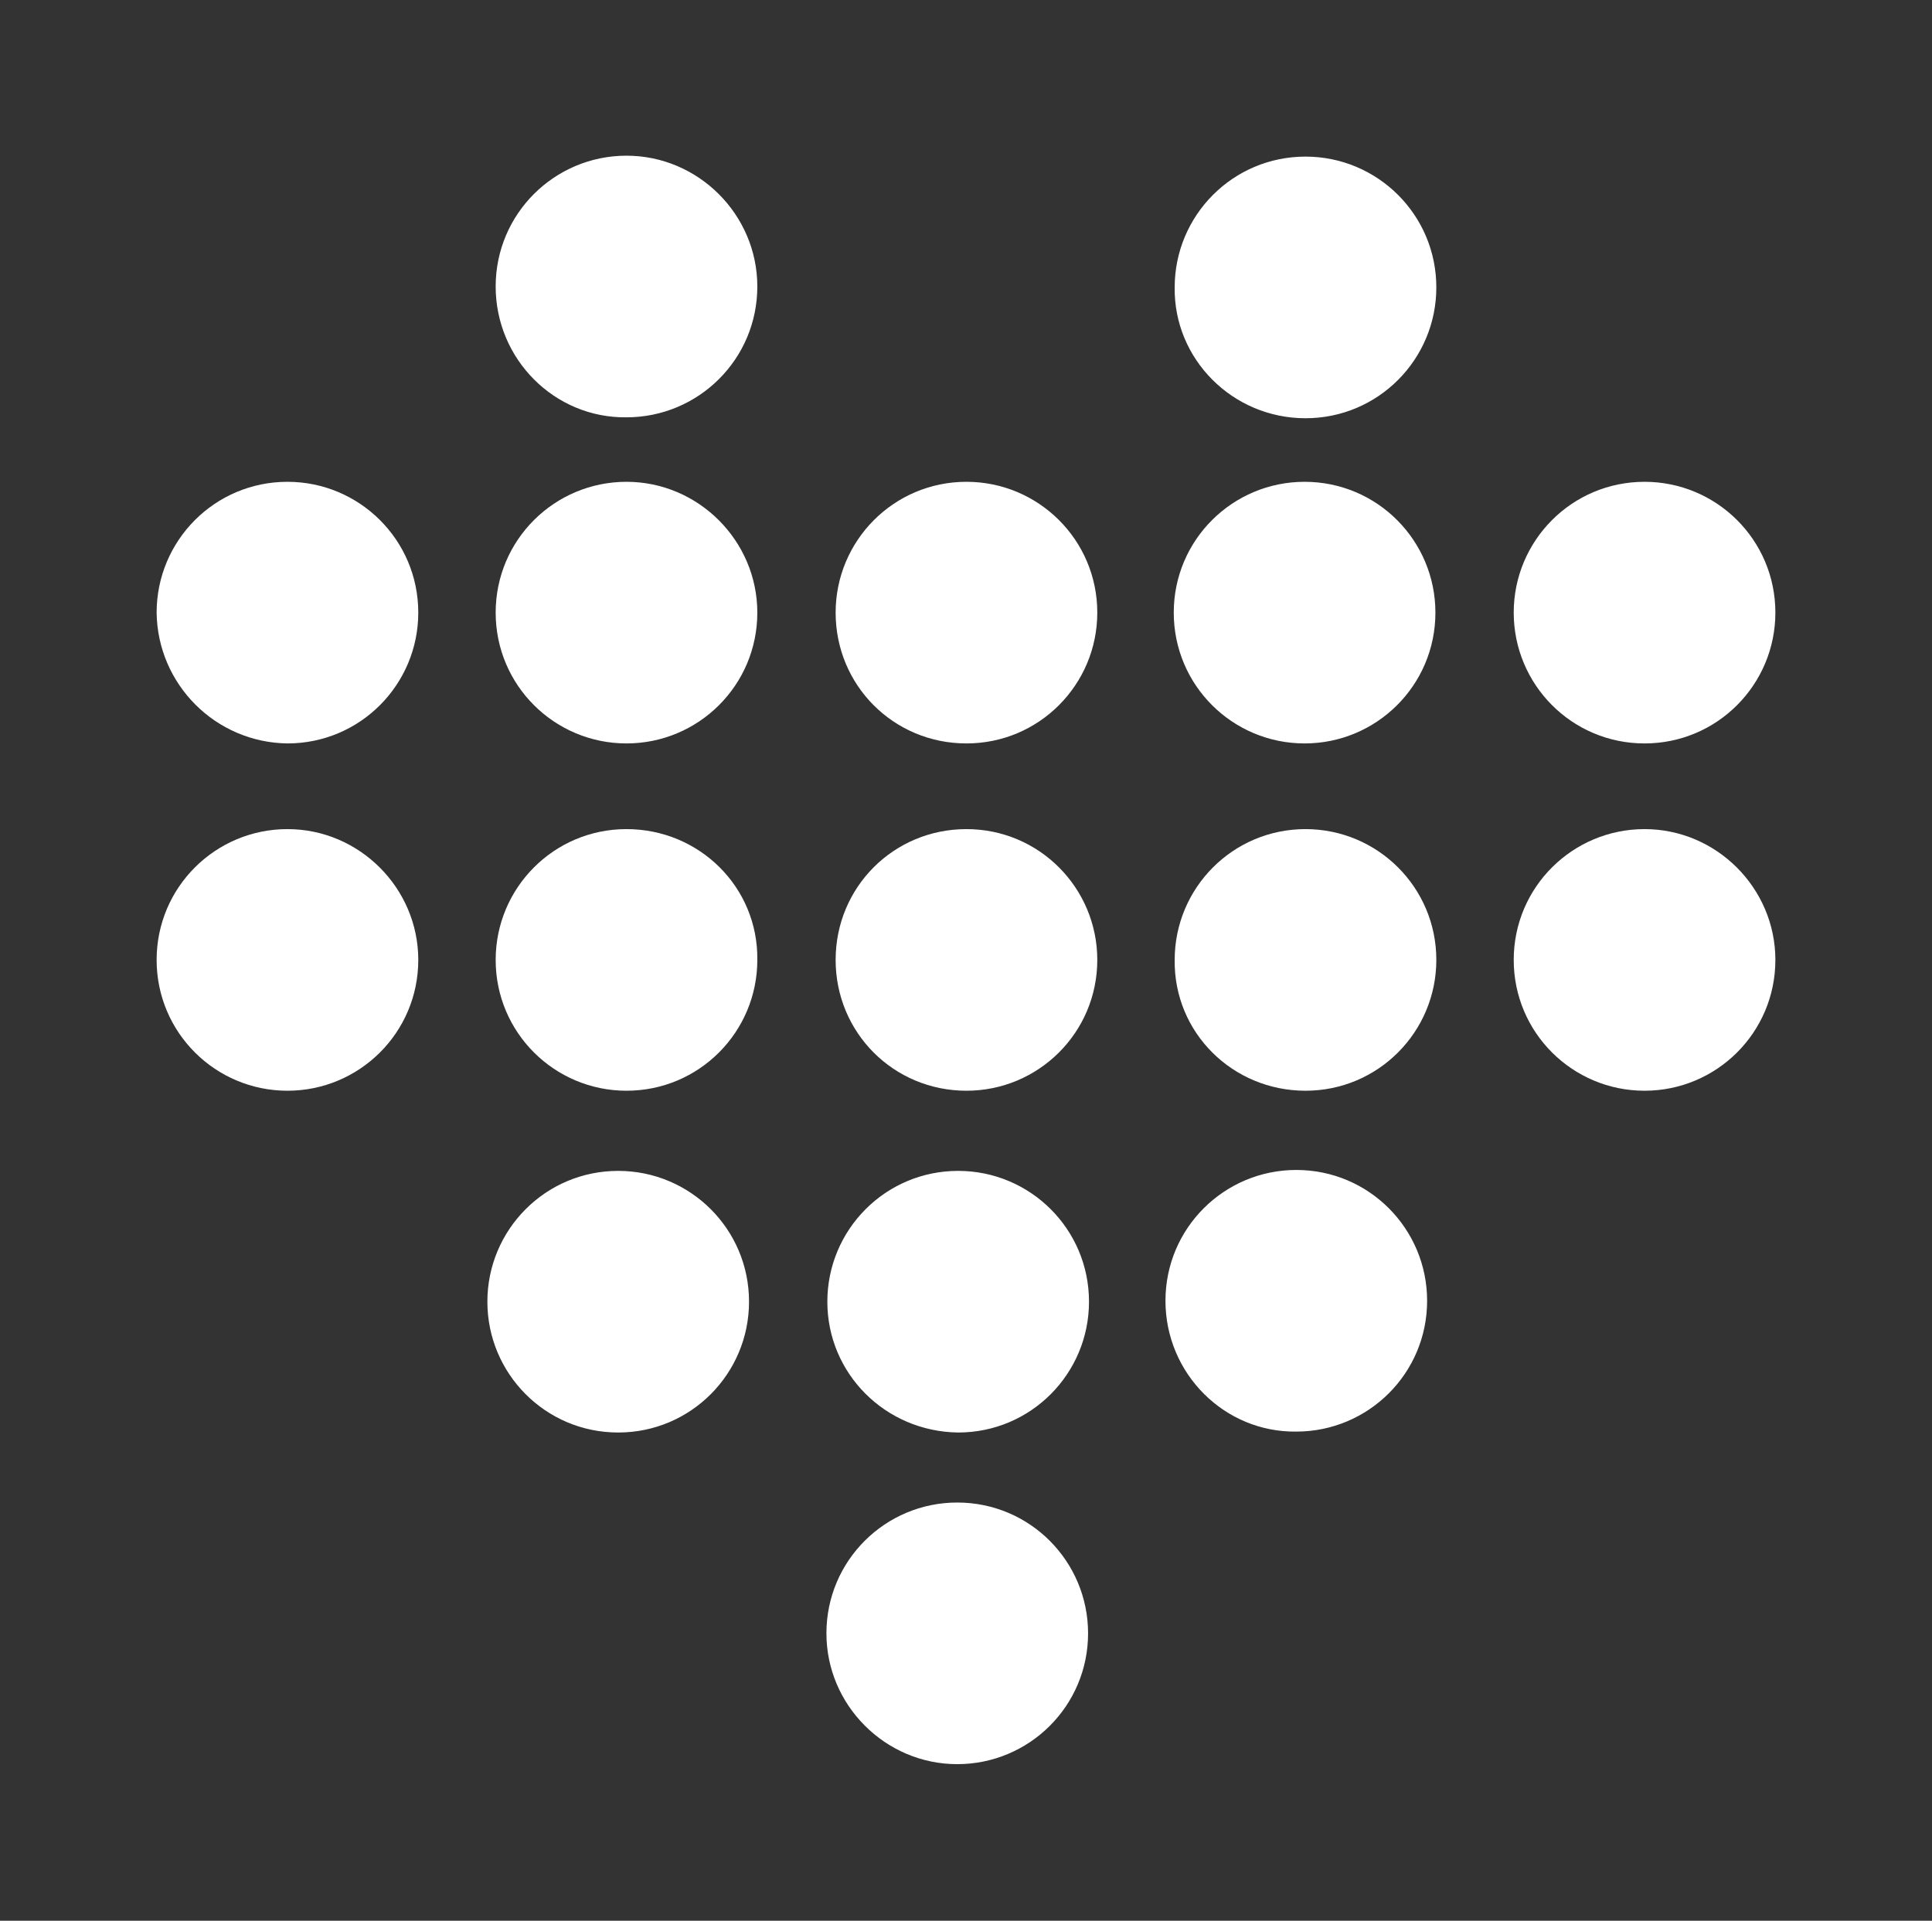<?xml version="1.0" encoding="utf-8"?>
<!-- Generator: Adobe Illustrator 25.3.1, SVG Export Plug-In . SVG Version: 6.00 Build 0)  -->
<svg version="1.1" id="Ebene_1" xmlns="http://www.w3.org/2000/svg" xmlns:xlink="http://www.w3.org/1999/xlink" x="0px" y="0px"
	 viewBox="0 0 20.97 20.85" style="enable-background:new 0 0 20.97 20.85;" xml:space="preserve">
<rect x="0" y="0" width="20.97" height="20.85" fill="#333333" stroke="none"/>
<style type="text/css">
	.st0{fill:#FFFFFF;enable-background:new    ;}
</style>
<path id="Pfad_1695" class="st0" d="M5.38,3.11c0-0.79,0.64-1.42,1.42-1.42s1.42,0.64,1.42,1.42c0,0.79-0.64,1.42-1.42,1.42l0,0
	C6.02,4.54,5.38,3.9,5.38,3.11L5.38,3.11 M14.17,4.54c0.79,0,1.42-0.64,1.42-1.42c0-0.79-0.64-1.42-1.42-1.42
	c-0.79,0-1.42,0.64-1.42,1.42l0,0C12.74,3.9,13.38,4.54,14.17,4.54L14.17,4.54 M8.97,17.73c0-0.79,0.64-1.42,1.42-1.42
	c0.79,0,1.42,0.64,1.42,1.42c0,0.79-0.64,1.42-1.42,1.42C9.61,19.15,8.97,18.51,8.97,17.73L8.97,17.73L8.97,17.73 M6.71,15.55
	c0.79,0,1.42-0.64,1.42-1.42c0-0.79-0.64-1.42-1.42-1.42c-0.79,0-1.42,0.64-1.42,1.42C5.29,14.91,5.92,15.55,6.71,15.55L6.71,15.55
	L6.71,15.55 M12.65,14.12c0-0.79,0.64-1.42,1.42-1.42c0.79,0,1.42,0.64,1.42,1.42c0,0.79-0.64,1.42-1.42,1.42
	C13.29,15.55,12.65,14.91,12.65,14.12L12.65,14.12L12.65,14.12 M10.4,15.55c0.79,0,1.42-0.64,1.42-1.42c0-0.79-0.64-1.42-1.42-1.42
	c-0.79,0-1.42,0.64-1.42,1.42C8.98,14.91,9.61,15.54,10.4,15.55L10.4,15.55 M1.7,10.42C1.7,9.63,2.34,9,3.12,9s1.42,0.64,1.42,1.42
	c0,0.79-0.64,1.42-1.42,1.42S1.7,11.21,1.7,10.42L1.7,10.42 M6.8,11.84c0.79,0,1.42-0.64,1.42-1.42C8.23,9.63,7.59,9,6.8,9
	c-0.79,0-1.42,0.64-1.42,1.42l0,0C5.38,11.21,6.02,11.84,6.8,11.84L6.8,11.84 M16.43,10.42c0-0.79,0.64-1.42,1.42-1.42
	s1.42,0.64,1.42,1.42c0,0.79-0.64,1.42-1.42,1.42S16.43,11.21,16.43,10.42L16.43,10.42L16.43,10.42 M14.17,11.84
	c0.79,0,1.42-0.64,1.42-1.42c0-0.79-0.64-1.42-1.42-1.42c-0.79,0-1.42,0.64-1.42,1.42l0,0C12.74,11.21,13.38,11.84,14.17,11.84
	L14.17,11.84 M9.07,10.42C9.07,9.63,9.7,9,10.49,9s1.42,0.64,1.42,1.42c0,0.79-0.64,1.42-1.42,1.42l0,0
	C9.7,11.84,9.07,11.21,9.07,10.42L9.07,10.42 M3.12,8.07c0.79,0,1.42-0.64,1.42-1.42c0-0.79-0.64-1.42-1.42-1.42
	c-0.79,0-1.42,0.64-1.42,1.42l0,0C1.71,7.43,2.34,8.06,3.12,8.07 M5.38,6.65c0-0.79,0.64-1.42,1.42-1.42s1.42,0.64,1.42,1.42
	c0,0.79-0.64,1.42-1.42,1.42l0,0C6.02,8.07,5.38,7.44,5.38,6.65L5.38,6.65 M17.85,8.07c0.79,0,1.42-0.64,1.42-1.42
	c0-0.79-0.64-1.42-1.42-1.42c-0.79,0-1.42,0.64-1.42,1.42S17.06,8.07,17.85,8.07L17.85,8.07L17.85,8.07 M12.74,6.65
	c0-0.79,0.64-1.42,1.42-1.42c0.79,0,1.42,0.64,1.42,1.42c0,0.79-0.64,1.42-1.42,1.42C13.38,8.07,12.74,7.44,12.74,6.65L12.74,6.65
	 M10.49,8.07c0.79,0,1.42-0.64,1.42-1.42c0-0.79-0.64-1.42-1.42-1.42c-0.79,0-1.42,0.64-1.42,1.42l0,0
	C9.07,7.44,9.7,8.07,10.49,8.07L10.49,8.07"/>
</svg>
